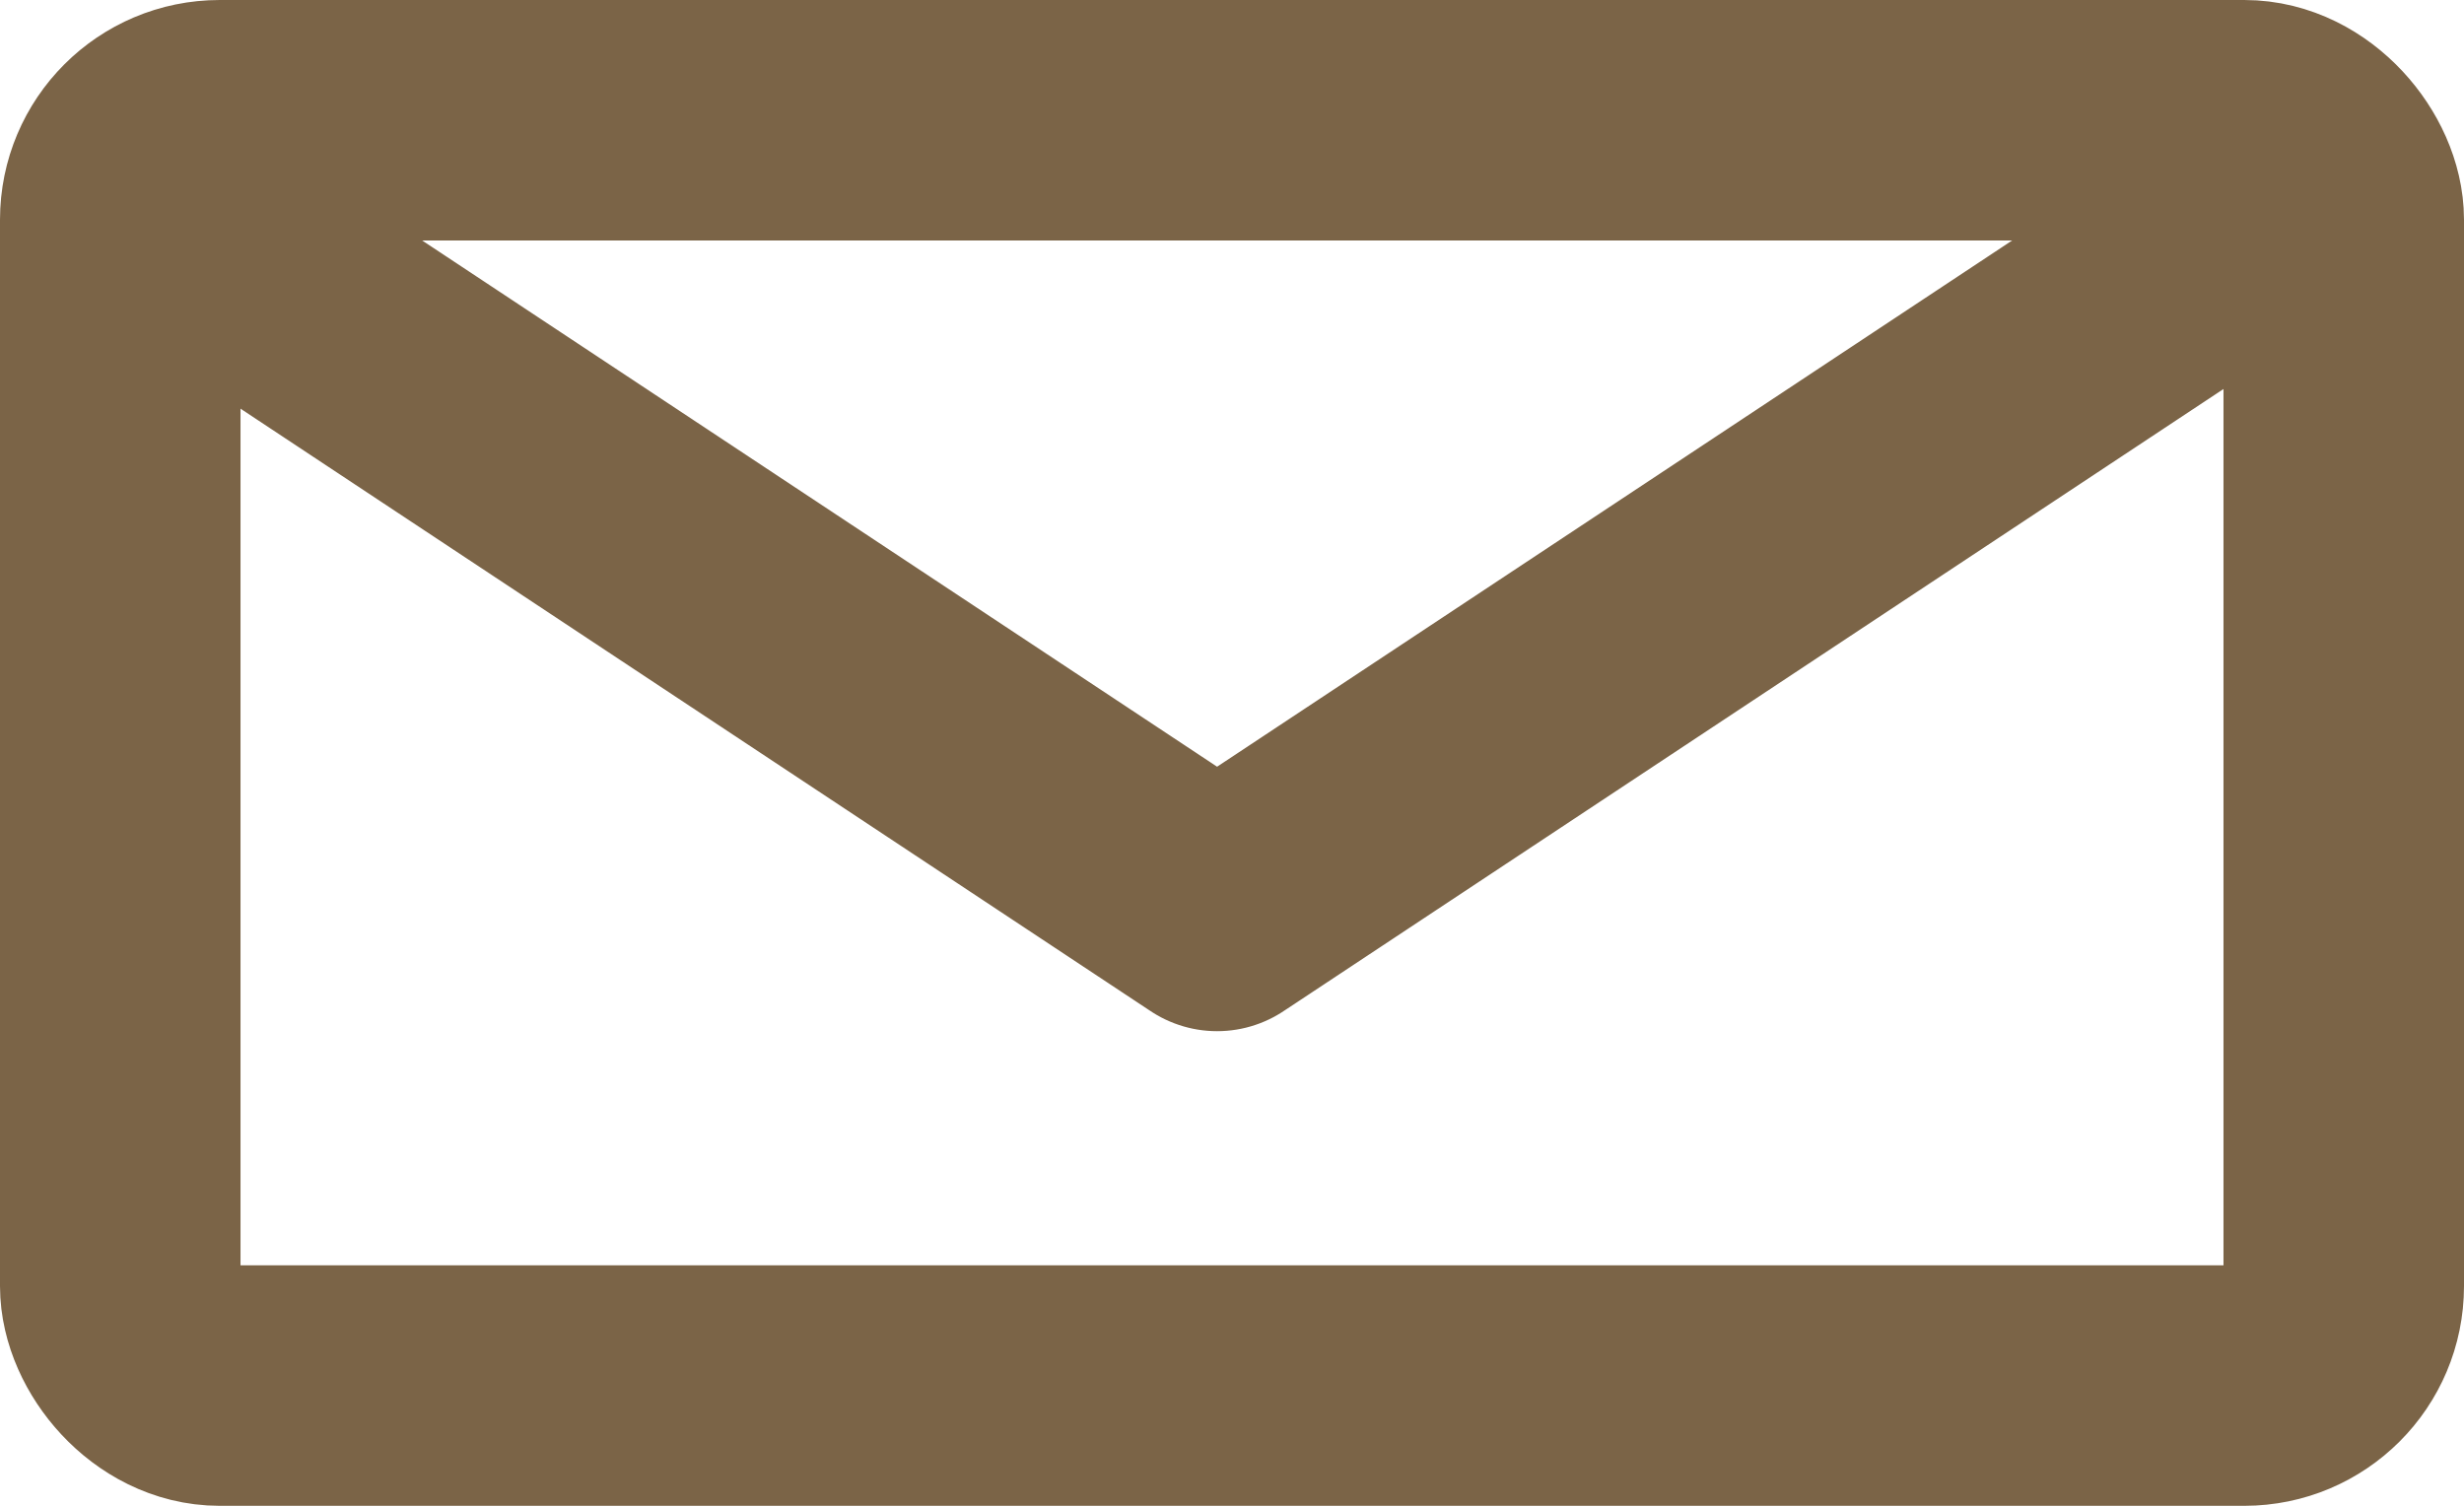 <svg xmlns="http://www.w3.org/2000/svg" width="20.49" height="12.522" viewBox="0 0 20.49 12.522"><defs><style>.a,.c{fill:none;}.a{stroke:#7b6447;stroke-linecap:round;stroke-linejoin:round;stroke-width:2px;}.b{stroke:none;}</style></defs><g transform="translate(-307.636 -99)"><g class="a" transform="translate(307.636 99)"><rect class="b" width="20.49" height="12.522" rx="1.827"/><rect class="c" x="1" y="1" width="18.49" height="10.522" rx="0.827"/></g><path class="a" d="M308.545,102.533l8.032,5.317,8.219-5.44" transform="translate(1.18 -1.275)"/></g></svg>